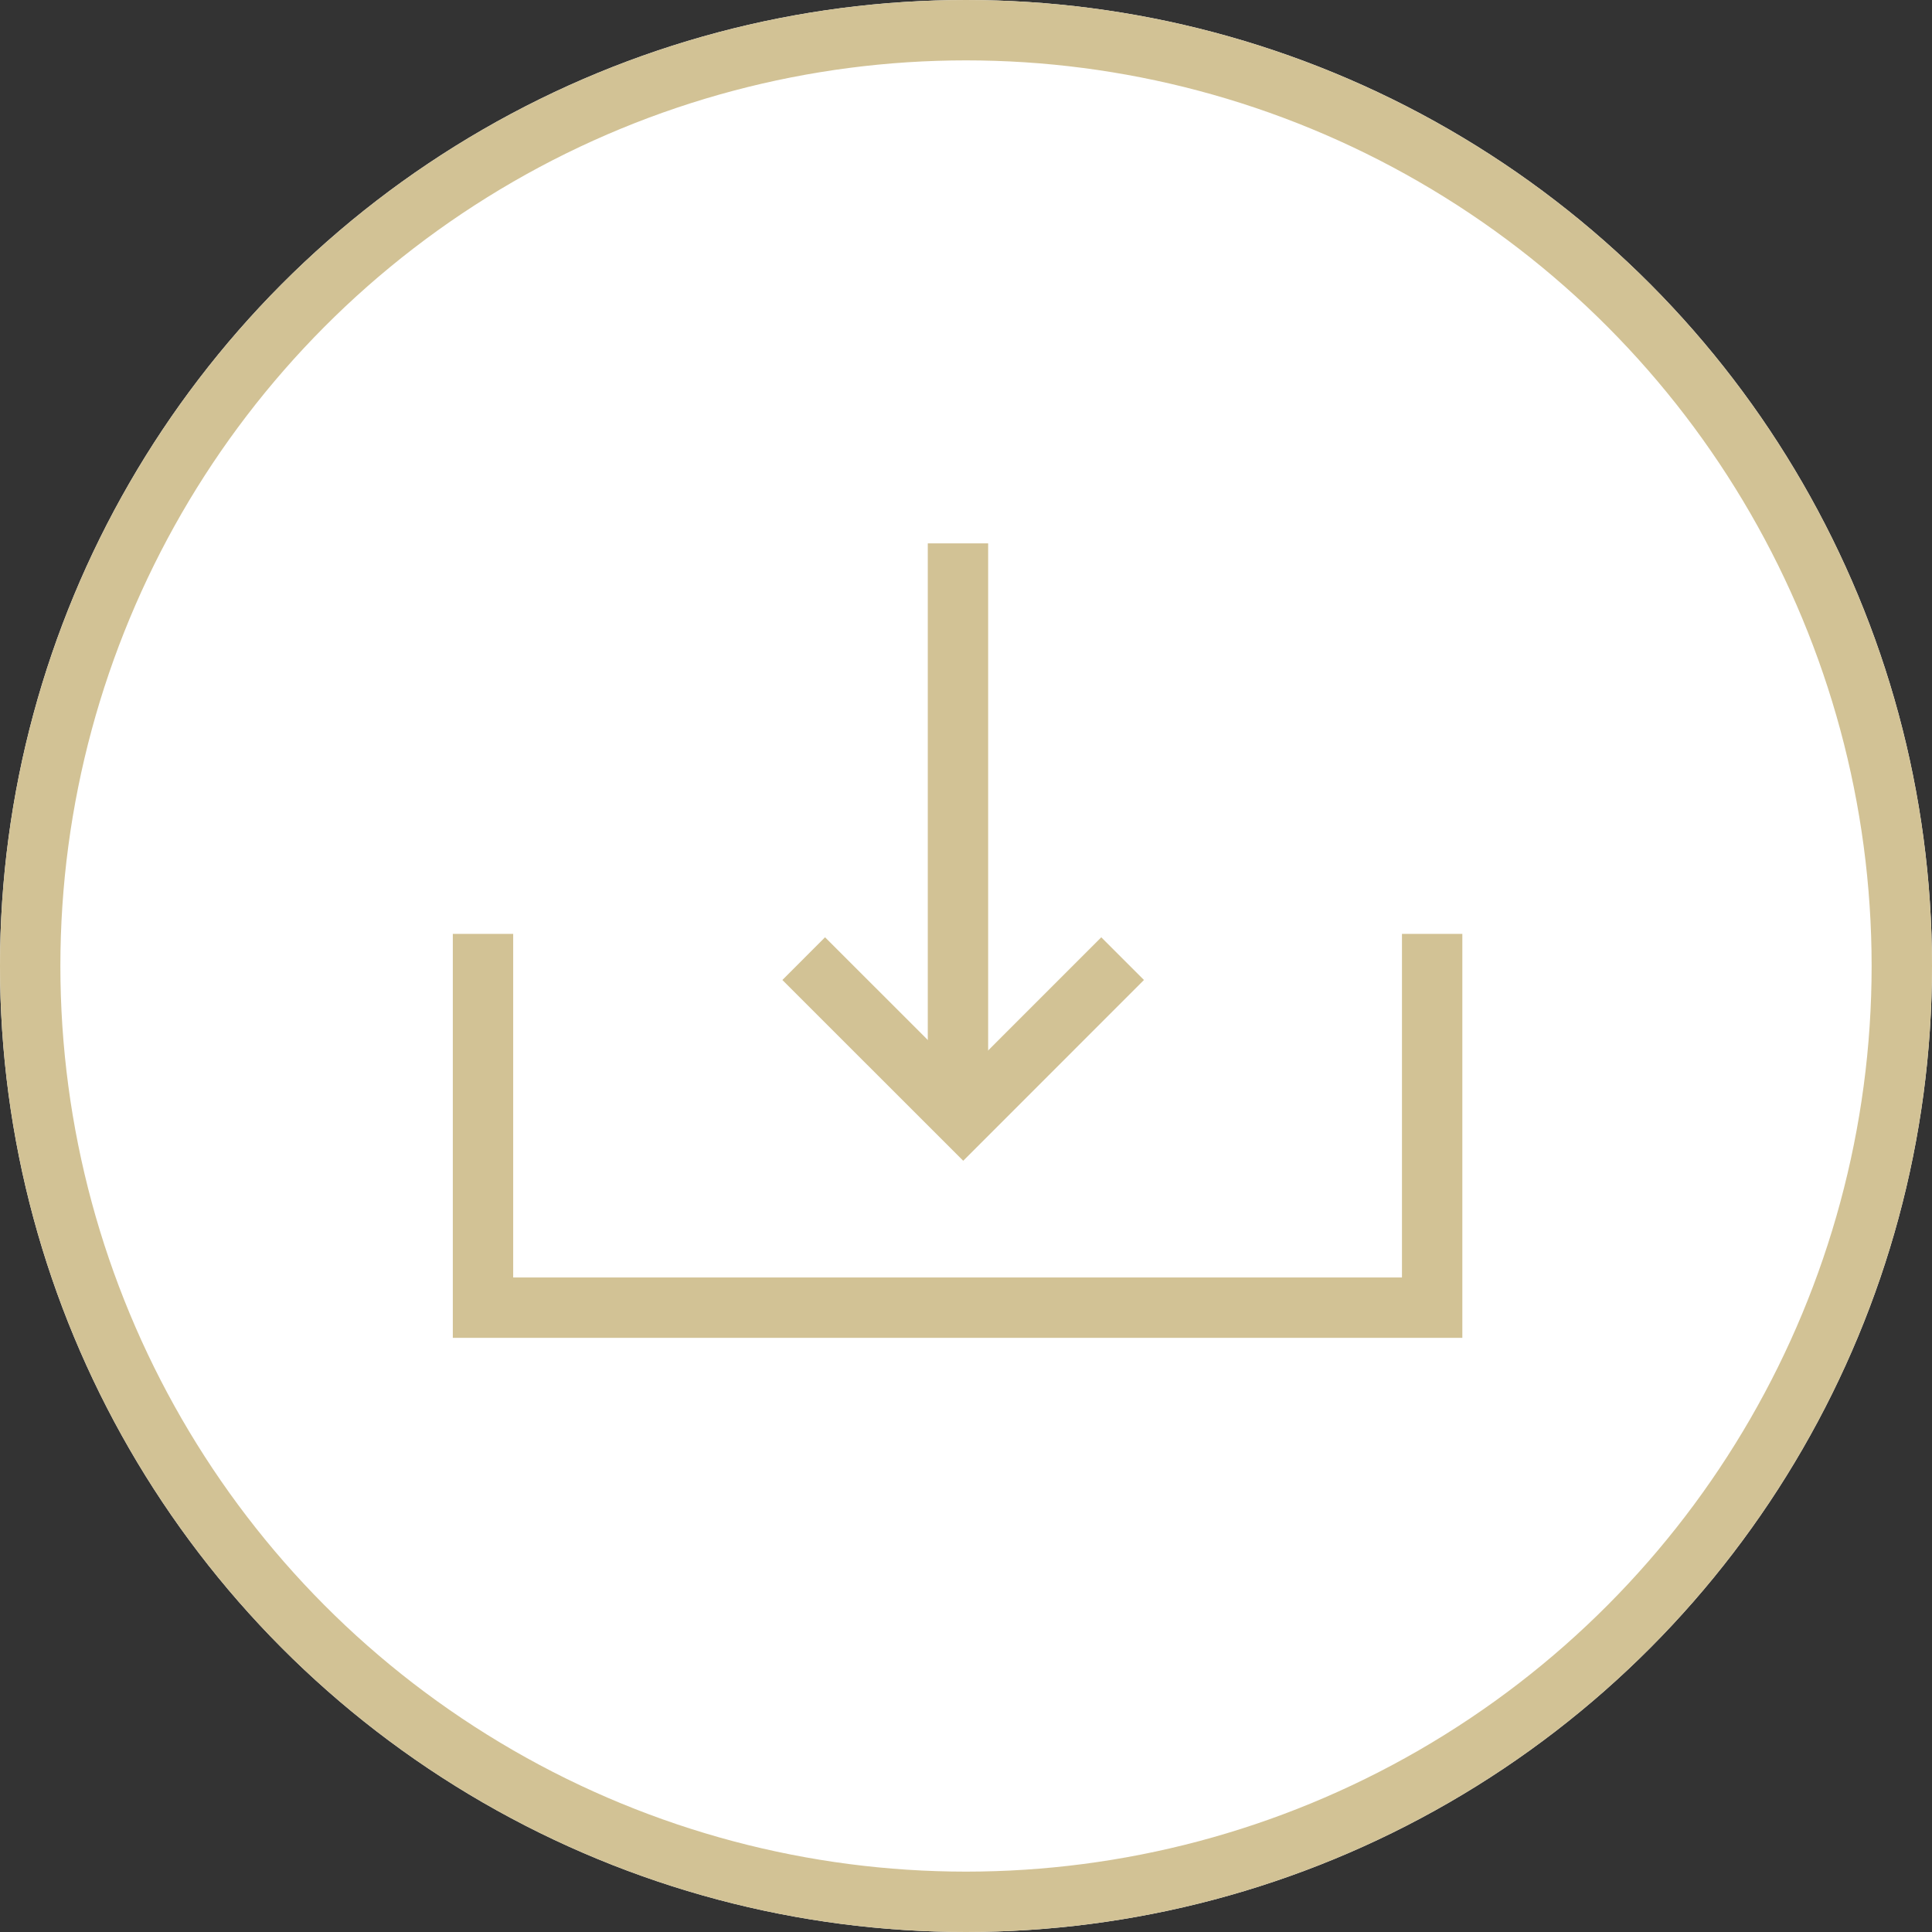 <svg xmlns="http://www.w3.org/2000/svg" width="32" height="32" viewBox="0 0 32 32">
  <rect x="0" y="0" width="32" height="32" fill="#333333" stroke="none"/>
  <g id="downloads-icon" transform="translate(-696 -1242)">
    <g id="Ellipse_77" data-name="Ellipse 77" transform="translate(696 1242)" fill="#fff" stroke="#d2c295" stroke-width="1">
      <circle cx="16" cy="16" r="16" stroke="none"/>
      <circle cx="16" cy="16" r="15.5" fill="none"/>
    </g>
    <g id="Group_1766" data-name="Group 1766" transform="translate(704 1251)">
      <path id="Path_167" data-name="Path 167" d="M14397.682,1571.35v6.191h15.721v-6.191" transform="translate(-14397.682 -1564.882)" fill="none" stroke="#d2c295" stroke-width="1"/>
      <g id="Group_1765" data-name="Group 1765" transform="translate(5.312)">
        <path id="Path_168" data-name="Path 168" d="M14403.661,1571.95l2.642,2.641,2.64-2.641" transform="translate(-14403.661 -1565.072)" fill="none" stroke="#d2c295" stroke-width="1"/>
        <path id="Path_169" data-name="Path 169" d="M14407.4,1561.886v9.248" transform="translate(-14404.845 -1561.886)" fill="none" stroke="#d2c295" stroke-width="1"/>
      </g>
    </g>
  </g>
</svg>
